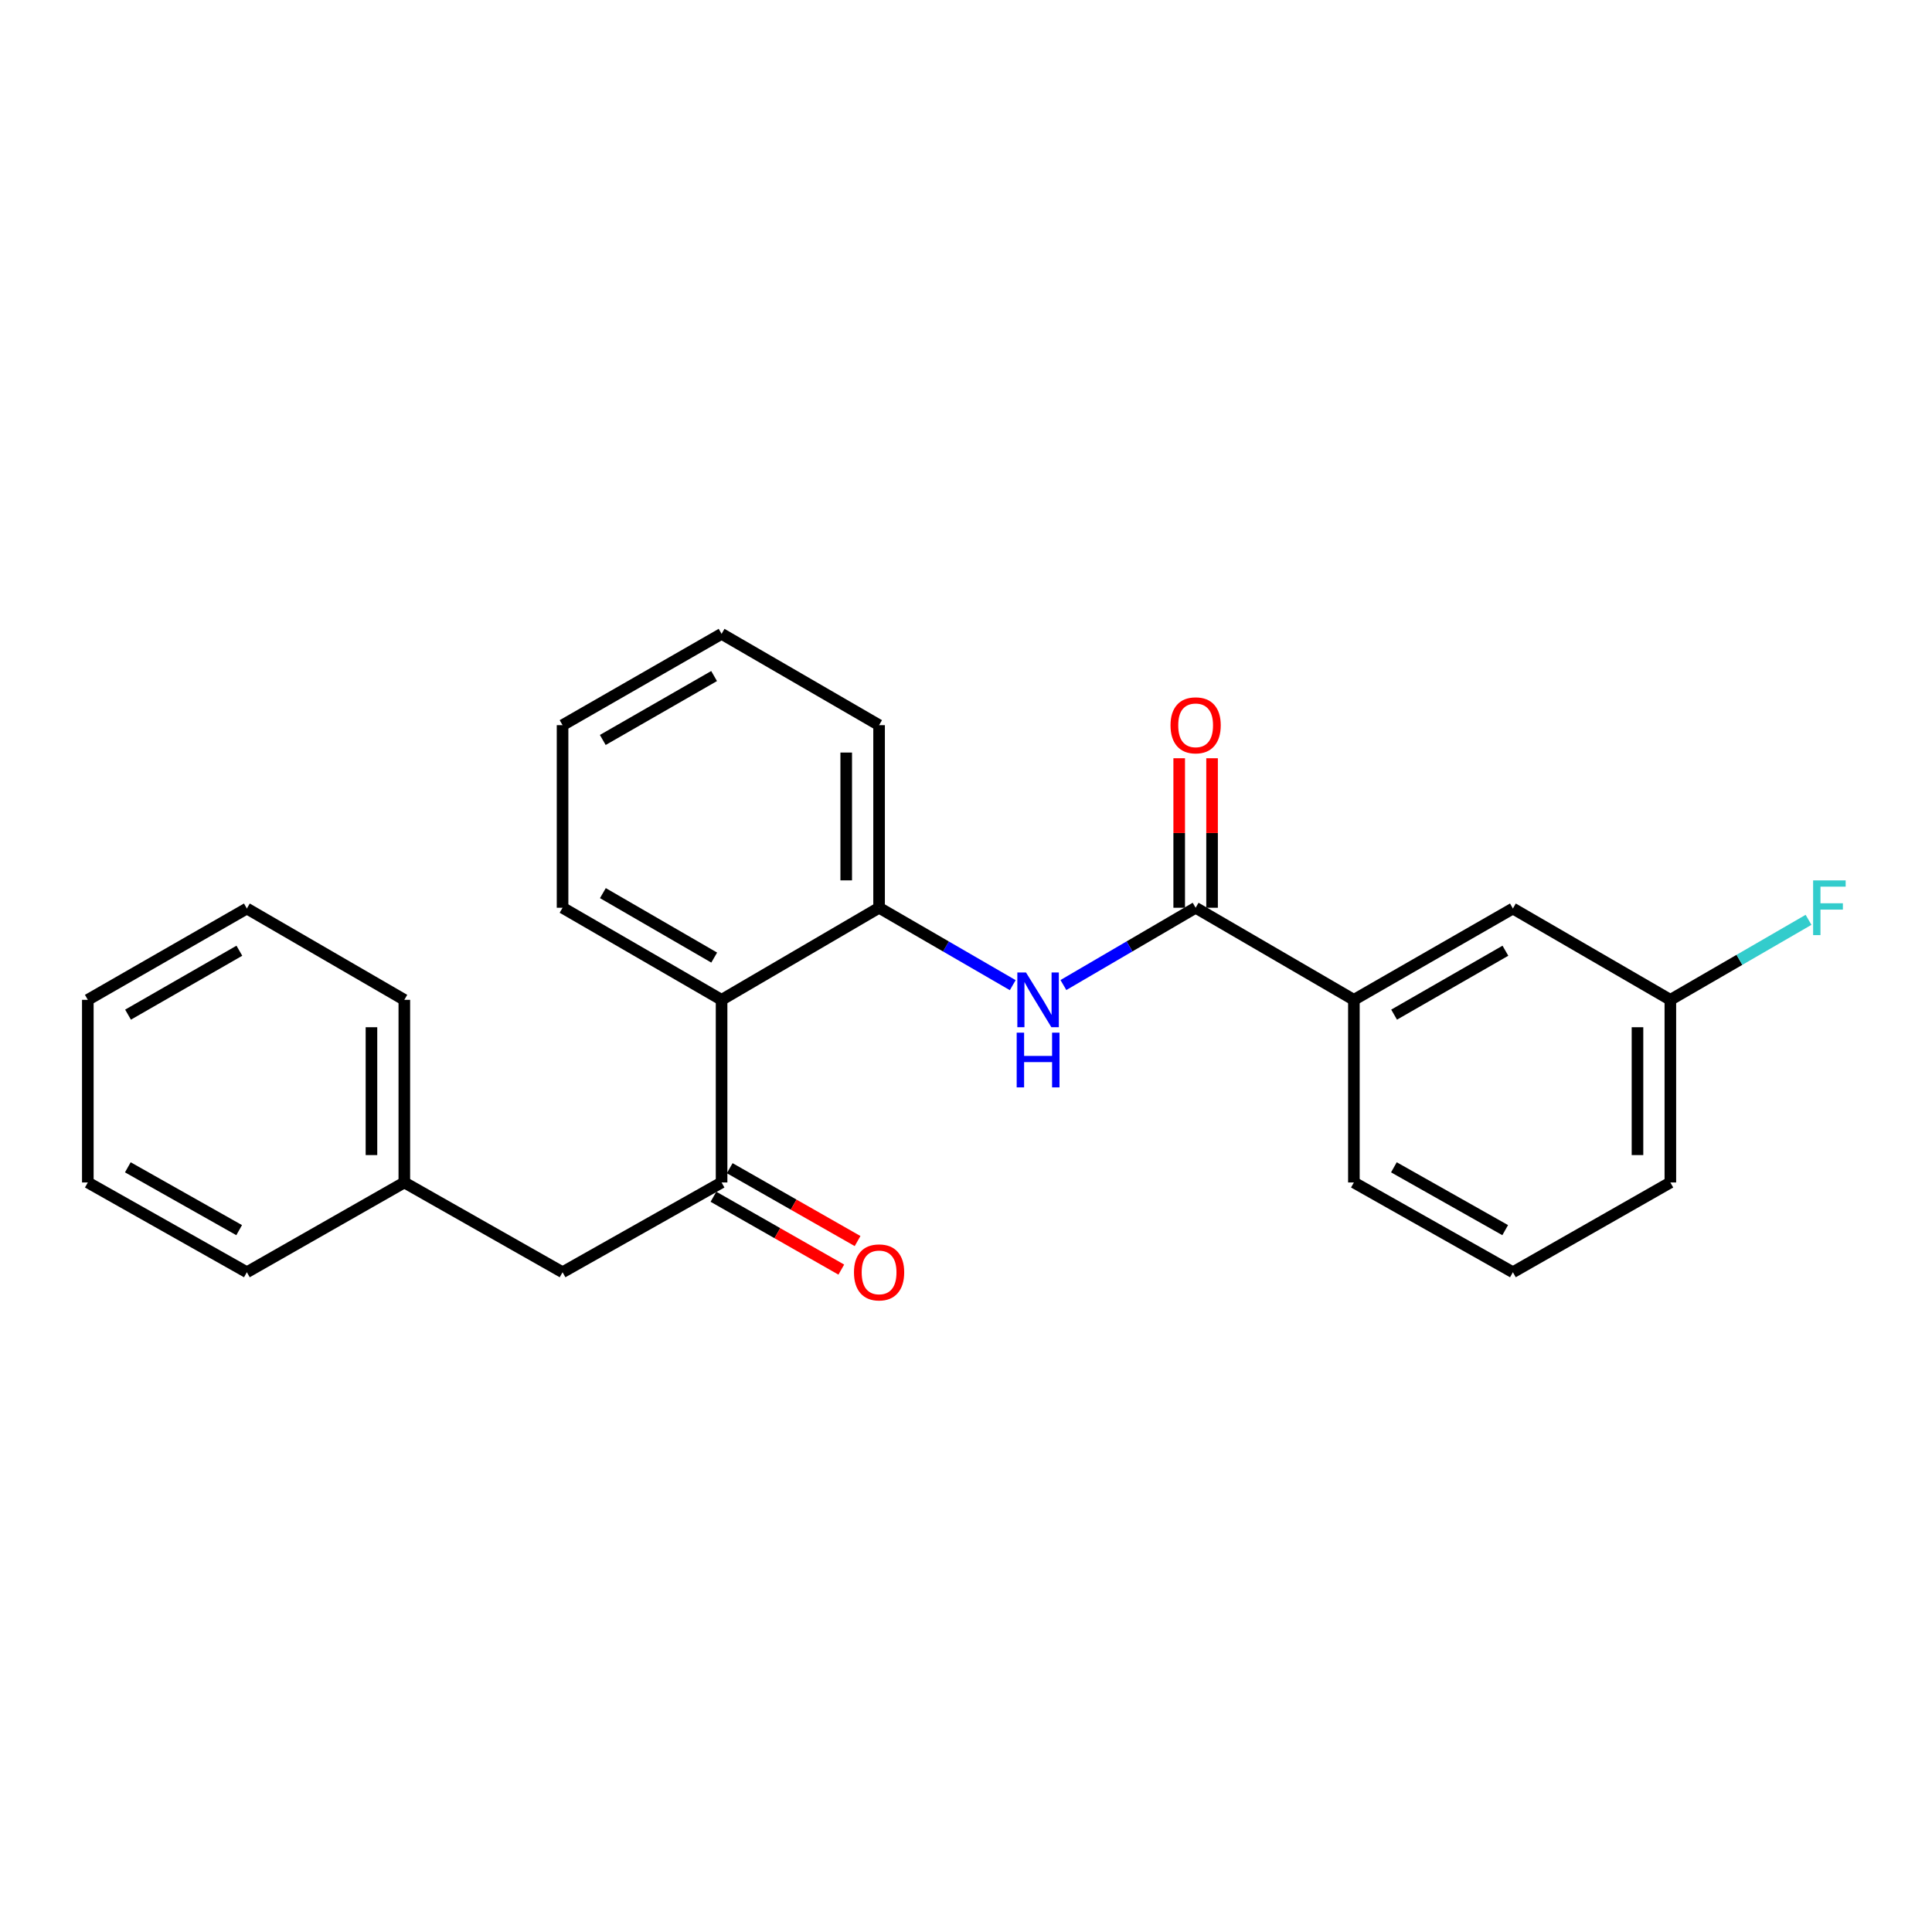 <?xml version='1.0' encoding='iso-8859-1'?>
<svg version='1.1' baseProfile='full'
              xmlns='http://www.w3.org/2000/svg'
                      xmlns:rdkit='http://www.rdkit.org/xml'
                      xmlns:xlink='http://www.w3.org/1999/xlink'
                  xml:space='preserve'
width='1000px' height='1000px' viewBox='0 0 1000 1000'>
<!-- END OF HEADER -->
<rect style='opacity:1.0;fill:#FFFFFF;stroke:none' width='1000' height='1000' x='0' y='0'> </rect>
<path class='bond-0' d='M 618.856,469.853 L 584.635,489.855' style='fill:none;fill-rule:evenodd;stroke:#000000;stroke-width:6px;stroke-linecap:butt;stroke-linejoin:miter;stroke-opacity:1' />
<path class='bond-0' d='M 584.635,489.855 L 550.414,509.857' style='fill:none;fill-rule:evenodd;stroke:#0000FF;stroke-width:6px;stroke-linecap:butt;stroke-linejoin:miter;stroke-opacity:1' />
<path class='bond-4' d='M 618.856,469.853 L 700.768,517.514' style='fill:none;fill-rule:evenodd;stroke:#000000;stroke-width:6px;stroke-linecap:butt;stroke-linejoin:miter;stroke-opacity:1' />
<path class='bond-6' d='M 627.362,469.853 L 627.362,431.159' style='fill:none;fill-rule:evenodd;stroke:#000000;stroke-width:6px;stroke-linecap:butt;stroke-linejoin:miter;stroke-opacity:1' />
<path class='bond-6' d='M 627.362,431.159 L 627.362,392.466' style='fill:none;fill-rule:evenodd;stroke:#FF0000;stroke-width:6px;stroke-linecap:butt;stroke-linejoin:miter;stroke-opacity:1' />
<path class='bond-6' d='M 610.351,469.853 L 610.351,431.159' style='fill:none;fill-rule:evenodd;stroke:#000000;stroke-width:6px;stroke-linecap:butt;stroke-linejoin:miter;stroke-opacity:1' />
<path class='bond-6' d='M 610.351,431.159 L 610.351,392.466' style='fill:none;fill-rule:evenodd;stroke:#FF0000;stroke-width:6px;stroke-linecap:butt;stroke-linejoin:miter;stroke-opacity:1' />
<path class='bond-3' d='M 524.196,509.918 L 489.605,489.885' style='fill:none;fill-rule:evenodd;stroke:#0000FF;stroke-width:6px;stroke-linecap:butt;stroke-linejoin:miter;stroke-opacity:1' />
<path class='bond-3' d='M 489.605,489.885 L 455.014,469.853' style='fill:none;fill-rule:evenodd;stroke:#000000;stroke-width:6px;stroke-linecap:butt;stroke-linejoin:miter;stroke-opacity:1' />
<path class='bond-1' d='M 373.489,517.514 L 455.014,469.853' style='fill:none;fill-rule:evenodd;stroke:#000000;stroke-width:6px;stroke-linecap:butt;stroke-linejoin:miter;stroke-opacity:1' />
<path class='bond-2' d='M 373.489,517.514 L 373.489,612.043' style='fill:none;fill-rule:evenodd;stroke:#000000;stroke-width:6px;stroke-linecap:butt;stroke-linejoin:miter;stroke-opacity:1' />
<path class='bond-12' d='M 373.489,517.514 L 291.181,469.853' style='fill:none;fill-rule:evenodd;stroke:#000000;stroke-width:6px;stroke-linecap:butt;stroke-linejoin:miter;stroke-opacity:1' />
<path class='bond-12' d='M 369.668,495.643 L 312.052,462.28' style='fill:none;fill-rule:evenodd;stroke:#000000;stroke-width:6px;stroke-linecap:butt;stroke-linejoin:miter;stroke-opacity:1' />
<path class='bond-5' d='M 373.489,612.043 L 291.181,658.504' style='fill:none;fill-rule:evenodd;stroke:#000000;stroke-width:6px;stroke-linecap:butt;stroke-linejoin:miter;stroke-opacity:1' />
<path class='bond-7' d='M 369.278,619.433 L 402.367,638.291' style='fill:none;fill-rule:evenodd;stroke:#000000;stroke-width:6px;stroke-linecap:butt;stroke-linejoin:miter;stroke-opacity:1' />
<path class='bond-7' d='M 402.367,638.291 L 435.456,657.149' style='fill:none;fill-rule:evenodd;stroke:#FF0000;stroke-width:6px;stroke-linecap:butt;stroke-linejoin:miter;stroke-opacity:1' />
<path class='bond-7' d='M 377.701,604.653 L 410.79,623.511' style='fill:none;fill-rule:evenodd;stroke:#000000;stroke-width:6px;stroke-linecap:butt;stroke-linejoin:miter;stroke-opacity:1' />
<path class='bond-7' d='M 410.79,623.511 L 443.88,642.369' style='fill:none;fill-rule:evenodd;stroke:#FF0000;stroke-width:6px;stroke-linecap:butt;stroke-linejoin:miter;stroke-opacity:1' />
<path class='bond-13' d='M 455.014,469.853 L 455.014,375.343' style='fill:none;fill-rule:evenodd;stroke:#000000;stroke-width:6px;stroke-linecap:butt;stroke-linejoin:miter;stroke-opacity:1' />
<path class='bond-13' d='M 438.002,455.676 L 438.002,389.519' style='fill:none;fill-rule:evenodd;stroke:#000000;stroke-width:6px;stroke-linecap:butt;stroke-linejoin:miter;stroke-opacity:1' />
<path class='bond-8' d='M 700.768,517.514 L 783.068,470.25' style='fill:none;fill-rule:evenodd;stroke:#000000;stroke-width:6px;stroke-linecap:butt;stroke-linejoin:miter;stroke-opacity:1' />
<path class='bond-8' d='M 721.585,525.177 L 779.195,492.092' style='fill:none;fill-rule:evenodd;stroke:#000000;stroke-width:6px;stroke-linecap:butt;stroke-linejoin:miter;stroke-opacity:1' />
<path class='bond-14' d='M 700.768,517.514 L 700.768,612.043' style='fill:none;fill-rule:evenodd;stroke:#000000;stroke-width:6px;stroke-linecap:butt;stroke-linejoin:miter;stroke-opacity:1' />
<path class='bond-10' d='M 291.181,658.504 L 209.278,612.043' style='fill:none;fill-rule:evenodd;stroke:#000000;stroke-width:6px;stroke-linecap:butt;stroke-linejoin:miter;stroke-opacity:1' />
<path class='bond-9' d='M 783.068,470.25 L 864.573,517.514' style='fill:none;fill-rule:evenodd;stroke:#000000;stroke-width:6px;stroke-linecap:butt;stroke-linejoin:miter;stroke-opacity:1' />
<path class='bond-11' d='M 864.573,517.514 L 900.333,496.81' style='fill:none;fill-rule:evenodd;stroke:#000000;stroke-width:6px;stroke-linecap:butt;stroke-linejoin:miter;stroke-opacity:1' />
<path class='bond-11' d='M 900.333,496.81 L 936.093,476.105' style='fill:none;fill-rule:evenodd;stroke:#33CCCC;stroke-width:6px;stroke-linecap:butt;stroke-linejoin:miter;stroke-opacity:1' />
<path class='bond-24' d='M 864.573,517.514 L 864.573,612.043' style='fill:none;fill-rule:evenodd;stroke:#000000;stroke-width:6px;stroke-linecap:butt;stroke-linejoin:miter;stroke-opacity:1' />
<path class='bond-24' d='M 847.561,531.694 L 847.561,597.864' style='fill:none;fill-rule:evenodd;stroke:#000000;stroke-width:6px;stroke-linecap:butt;stroke-linejoin:miter;stroke-opacity:1' />
<path class='bond-17' d='M 209.278,612.043 L 209.278,517.514' style='fill:none;fill-rule:evenodd;stroke:#000000;stroke-width:6px;stroke-linecap:butt;stroke-linejoin:miter;stroke-opacity:1' />
<path class='bond-17' d='M 192.266,597.864 L 192.266,531.694' style='fill:none;fill-rule:evenodd;stroke:#000000;stroke-width:6px;stroke-linecap:butt;stroke-linejoin:miter;stroke-opacity:1' />
<path class='bond-18' d='M 209.278,612.043 L 127.773,658.504' style='fill:none;fill-rule:evenodd;stroke:#000000;stroke-width:6px;stroke-linecap:butt;stroke-linejoin:miter;stroke-opacity:1' />
<path class='bond-25' d='M 291.181,469.853 L 291.181,375.343' style='fill:none;fill-rule:evenodd;stroke:#000000;stroke-width:6px;stroke-linecap:butt;stroke-linejoin:miter;stroke-opacity:1' />
<path class='bond-20' d='M 455.014,375.343 L 373.489,328.078' style='fill:none;fill-rule:evenodd;stroke:#000000;stroke-width:6px;stroke-linecap:butt;stroke-linejoin:miter;stroke-opacity:1' />
<path class='bond-15' d='M 700.768,612.043 L 783.068,658.504' style='fill:none;fill-rule:evenodd;stroke:#000000;stroke-width:6px;stroke-linecap:butt;stroke-linejoin:miter;stroke-opacity:1' />
<path class='bond-15' d='M 721.476,604.198 L 779.086,636.721' style='fill:none;fill-rule:evenodd;stroke:#000000;stroke-width:6px;stroke-linecap:butt;stroke-linejoin:miter;stroke-opacity:1' />
<path class='bond-16' d='M 783.068,658.504 L 864.573,612.043' style='fill:none;fill-rule:evenodd;stroke:#000000;stroke-width:6px;stroke-linecap:butt;stroke-linejoin:miter;stroke-opacity:1' />
<path class='bond-22' d='M 209.278,517.514 L 127.773,470.25' style='fill:none;fill-rule:evenodd;stroke:#000000;stroke-width:6px;stroke-linecap:butt;stroke-linejoin:miter;stroke-opacity:1' />
<path class='bond-21' d='M 127.773,658.504 L 45.455,612.043' style='fill:none;fill-rule:evenodd;stroke:#000000;stroke-width:6px;stroke-linecap:butt;stroke-linejoin:miter;stroke-opacity:1' />
<path class='bond-21' d='M 123.787,636.72 L 66.164,604.197' style='fill:none;fill-rule:evenodd;stroke:#000000;stroke-width:6px;stroke-linecap:butt;stroke-linejoin:miter;stroke-opacity:1' />
<path class='bond-19' d='M 291.181,375.343 L 373.489,328.078' style='fill:none;fill-rule:evenodd;stroke:#000000;stroke-width:6px;stroke-linecap:butt;stroke-linejoin:miter;stroke-opacity:1' />
<path class='bond-19' d='M 311.998,383.006 L 369.615,349.921' style='fill:none;fill-rule:evenodd;stroke:#000000;stroke-width:6px;stroke-linecap:butt;stroke-linejoin:miter;stroke-opacity:1' />
<path class='bond-23' d='M 45.455,612.043 L 45.455,517.514' style='fill:none;fill-rule:evenodd;stroke:#000000;stroke-width:6px;stroke-linecap:butt;stroke-linejoin:miter;stroke-opacity:1' />
<path class='bond-26' d='M 127.773,470.25 L 45.455,517.514' style='fill:none;fill-rule:evenodd;stroke:#000000;stroke-width:6px;stroke-linecap:butt;stroke-linejoin:miter;stroke-opacity:1' />
<path class='bond-26' d='M 123.896,492.092 L 66.273,525.178' style='fill:none;fill-rule:evenodd;stroke:#000000;stroke-width:6px;stroke-linecap:butt;stroke-linejoin:miter;stroke-opacity:1' />
<path  class='atom-1' d='M 531.053 503.354
L 540.333 518.354
Q 541.253 519.834, 542.733 522.514
Q 544.213 525.194, 544.293 525.354
L 544.293 503.354
L 548.053 503.354
L 548.053 531.674
L 544.173 531.674
L 534.213 515.274
Q 533.053 513.354, 531.813 511.154
Q 530.613 508.954, 530.253 508.274
L 530.253 531.674
L 526.573 531.674
L 526.573 503.354
L 531.053 503.354
' fill='#0000FF'/>
<path  class='atom-1' d='M 526.233 534.506
L 530.073 534.506
L 530.073 546.546
L 544.553 546.546
L 544.553 534.506
L 548.393 534.506
L 548.393 562.826
L 544.553 562.826
L 544.553 549.746
L 530.073 549.746
L 530.073 562.826
L 526.233 562.826
L 526.233 534.506
' fill='#0000FF'/>
<path  class='atom-7' d='M 605.856 375.423
Q 605.856 368.623, 609.216 364.823
Q 612.576 361.023, 618.856 361.023
Q 625.136 361.023, 628.496 364.823
Q 631.856 368.623, 631.856 375.423
Q 631.856 382.303, 628.456 386.223
Q 625.056 390.103, 618.856 390.103
Q 612.616 390.103, 609.216 386.223
Q 605.856 382.343, 605.856 375.423
M 618.856 386.903
Q 623.176 386.903, 625.496 384.023
Q 627.856 381.103, 627.856 375.423
Q 627.856 369.863, 625.496 367.063
Q 623.176 364.223, 618.856 364.223
Q 614.536 364.223, 612.176 367.023
Q 609.856 369.823, 609.856 375.423
Q 609.856 381.143, 612.176 384.023
Q 614.536 386.903, 618.856 386.903
' fill='#FF0000'/>
<path  class='atom-8' d='M 442.014 658.584
Q 442.014 651.784, 445.374 647.984
Q 448.734 644.184, 455.014 644.184
Q 461.294 644.184, 464.654 647.984
Q 468.014 651.784, 468.014 658.584
Q 468.014 665.464, 464.614 669.384
Q 461.214 673.264, 455.014 673.264
Q 448.774 673.264, 445.374 669.384
Q 442.014 665.504, 442.014 658.584
M 455.014 670.064
Q 459.334 670.064, 461.654 667.184
Q 464.014 664.264, 464.014 658.584
Q 464.014 653.024, 461.654 650.224
Q 459.334 647.384, 455.014 647.384
Q 450.694 647.384, 448.334 650.184
Q 446.014 652.984, 446.014 658.584
Q 446.014 664.304, 448.334 667.184
Q 450.694 670.064, 455.014 670.064
' fill='#FF0000'/>
<path  class='atom-12' d='M 938.471 455.693
L 955.311 455.693
L 955.311 458.933
L 942.271 458.933
L 942.271 467.533
L 953.871 467.533
L 953.871 470.813
L 942.271 470.813
L 942.271 484.013
L 938.471 484.013
L 938.471 455.693
' fill='#33CCCC'/>
</svg>
